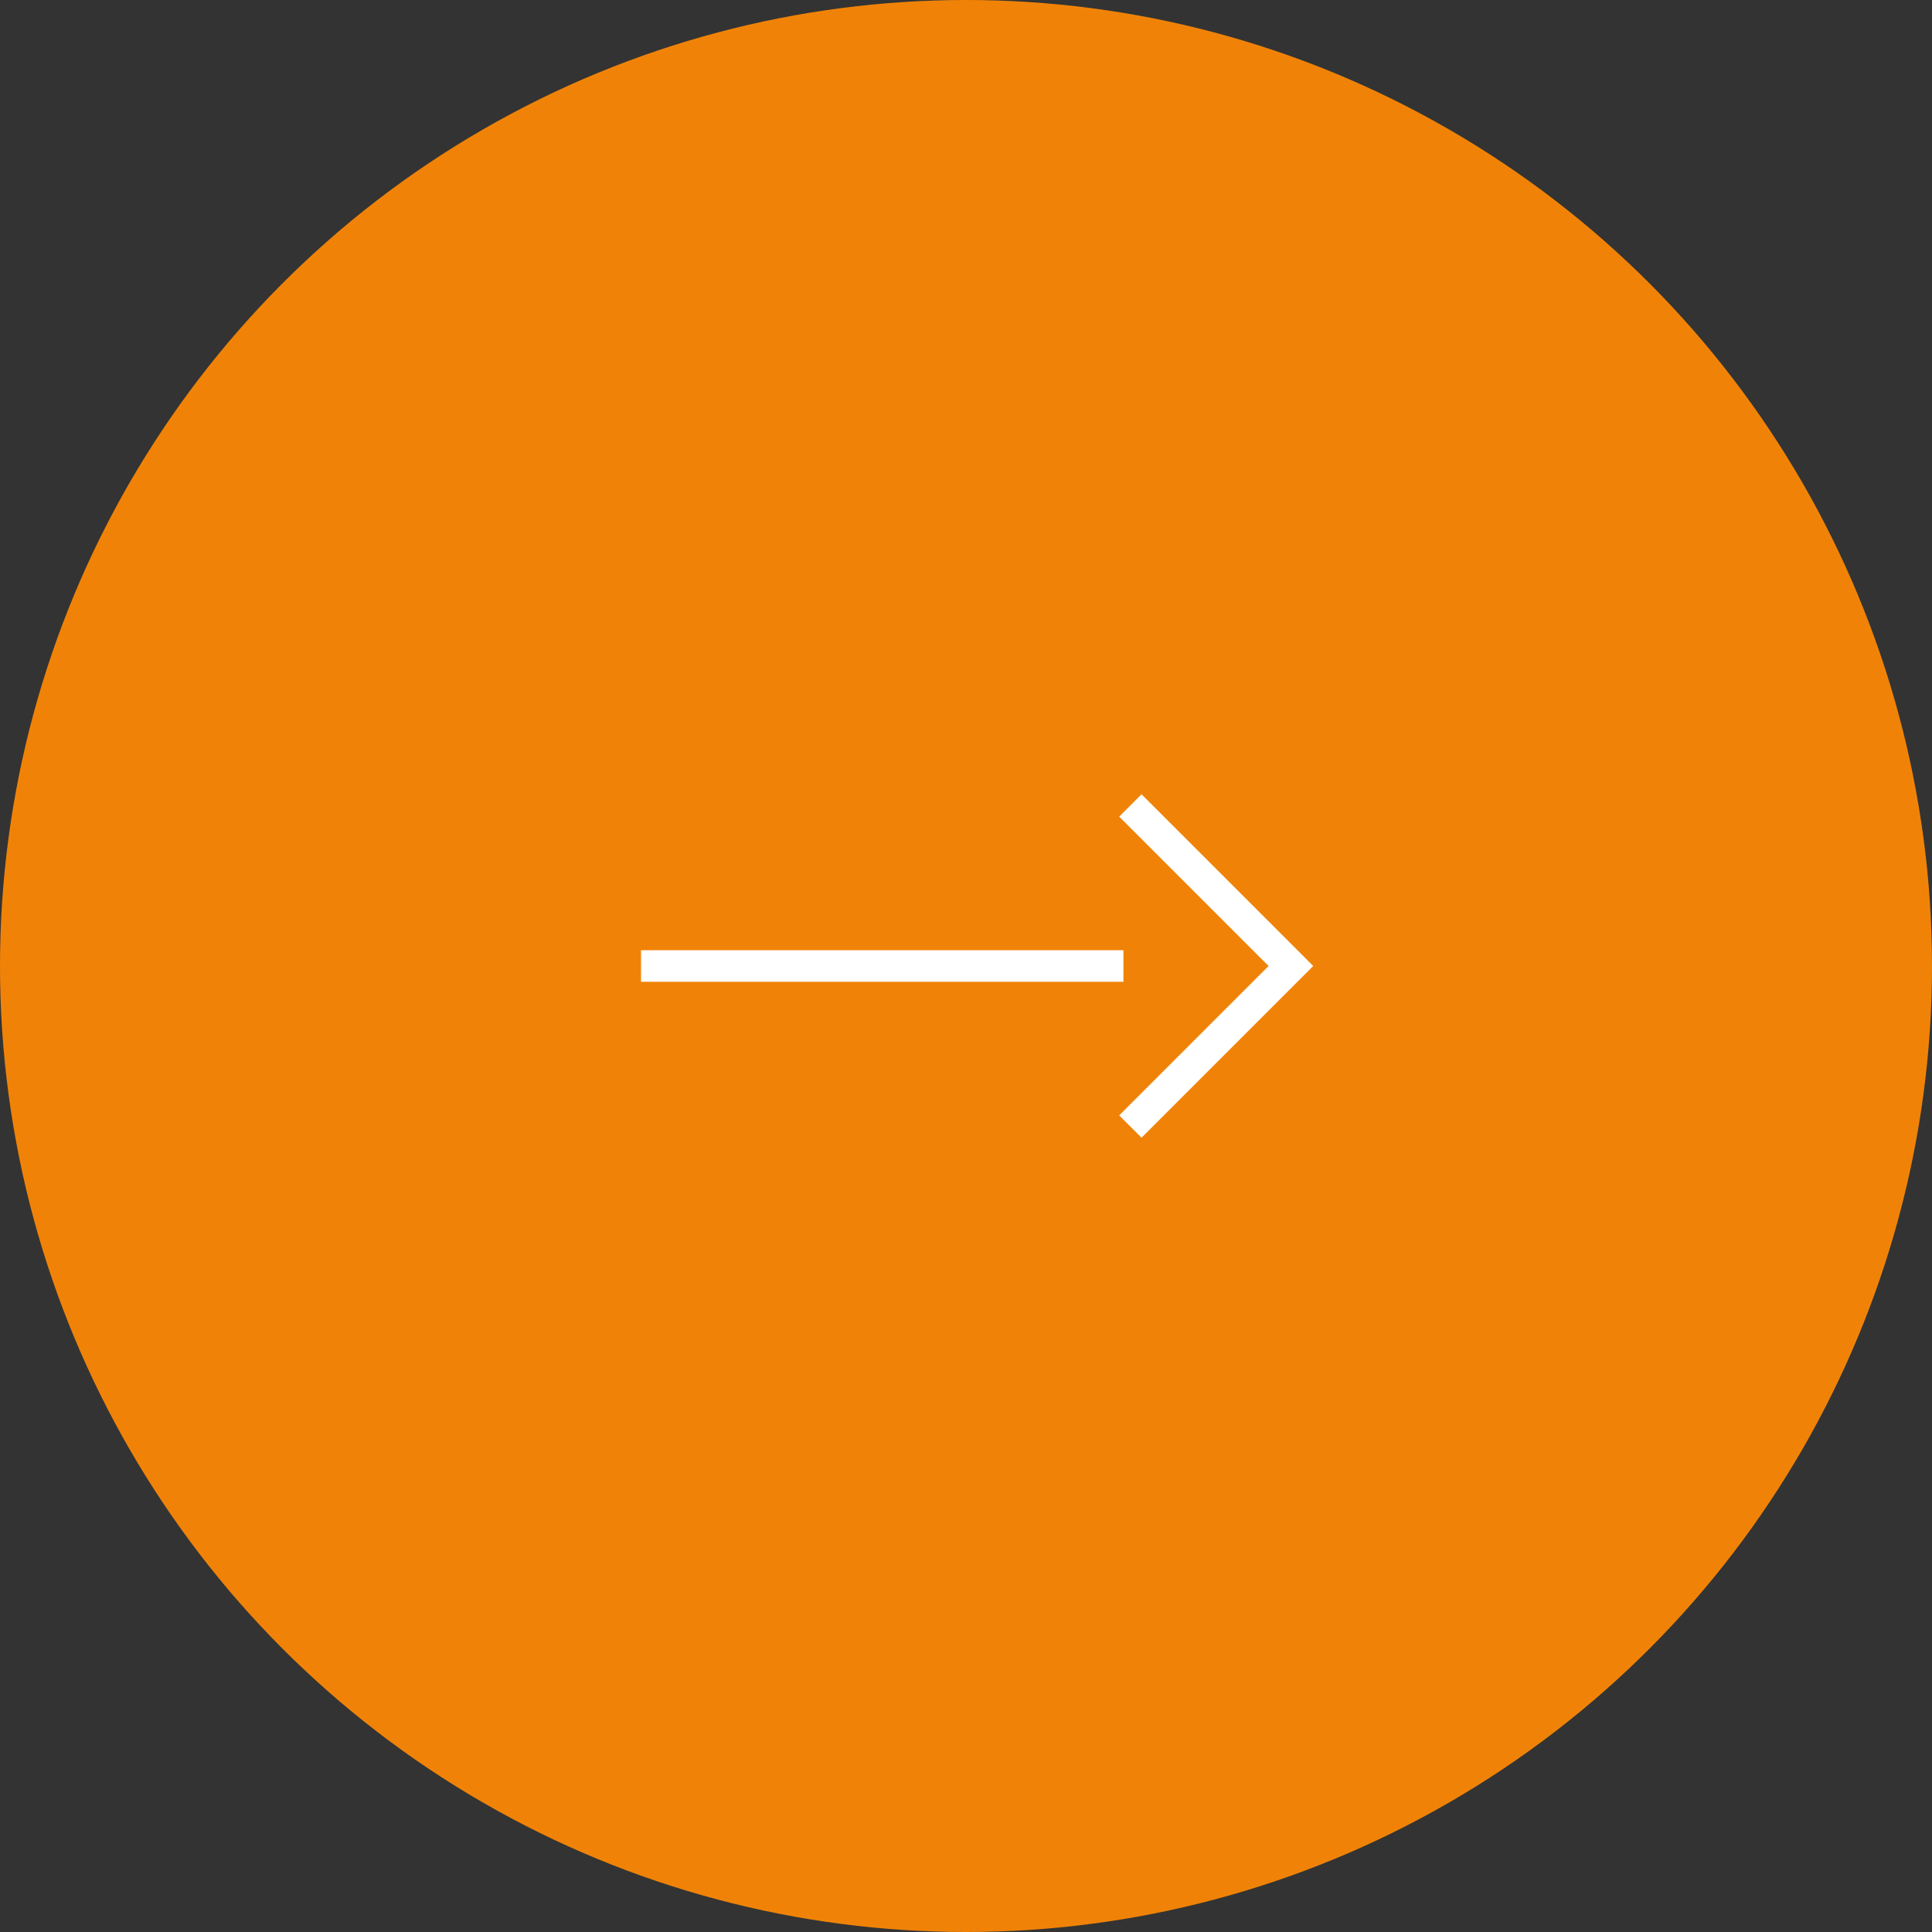 <svg xmlns="http://www.w3.org/2000/svg" width="61.188" height="61.188" viewBox="0 0 61.188 61.188"><rect x="0" y="0" width="61.188" height="61.188" fill="#333333" stroke="none"/><g transform="translate(-783.952 -4812.393)"><circle cx="30.594" cy="30.594" r="30.594" transform="translate(783.952 4812.393)" fill="#f08307"/><path d="M820.105,4848.425l-.707-.707,4.731-4.731-4.731-4.731.707-.707,5.438,5.438Z" fill="#fff"/><path d="M15.278.5H0v-1H15.278Z" transform="translate(804.254 4842.987)" fill="#fff"/></g></svg>